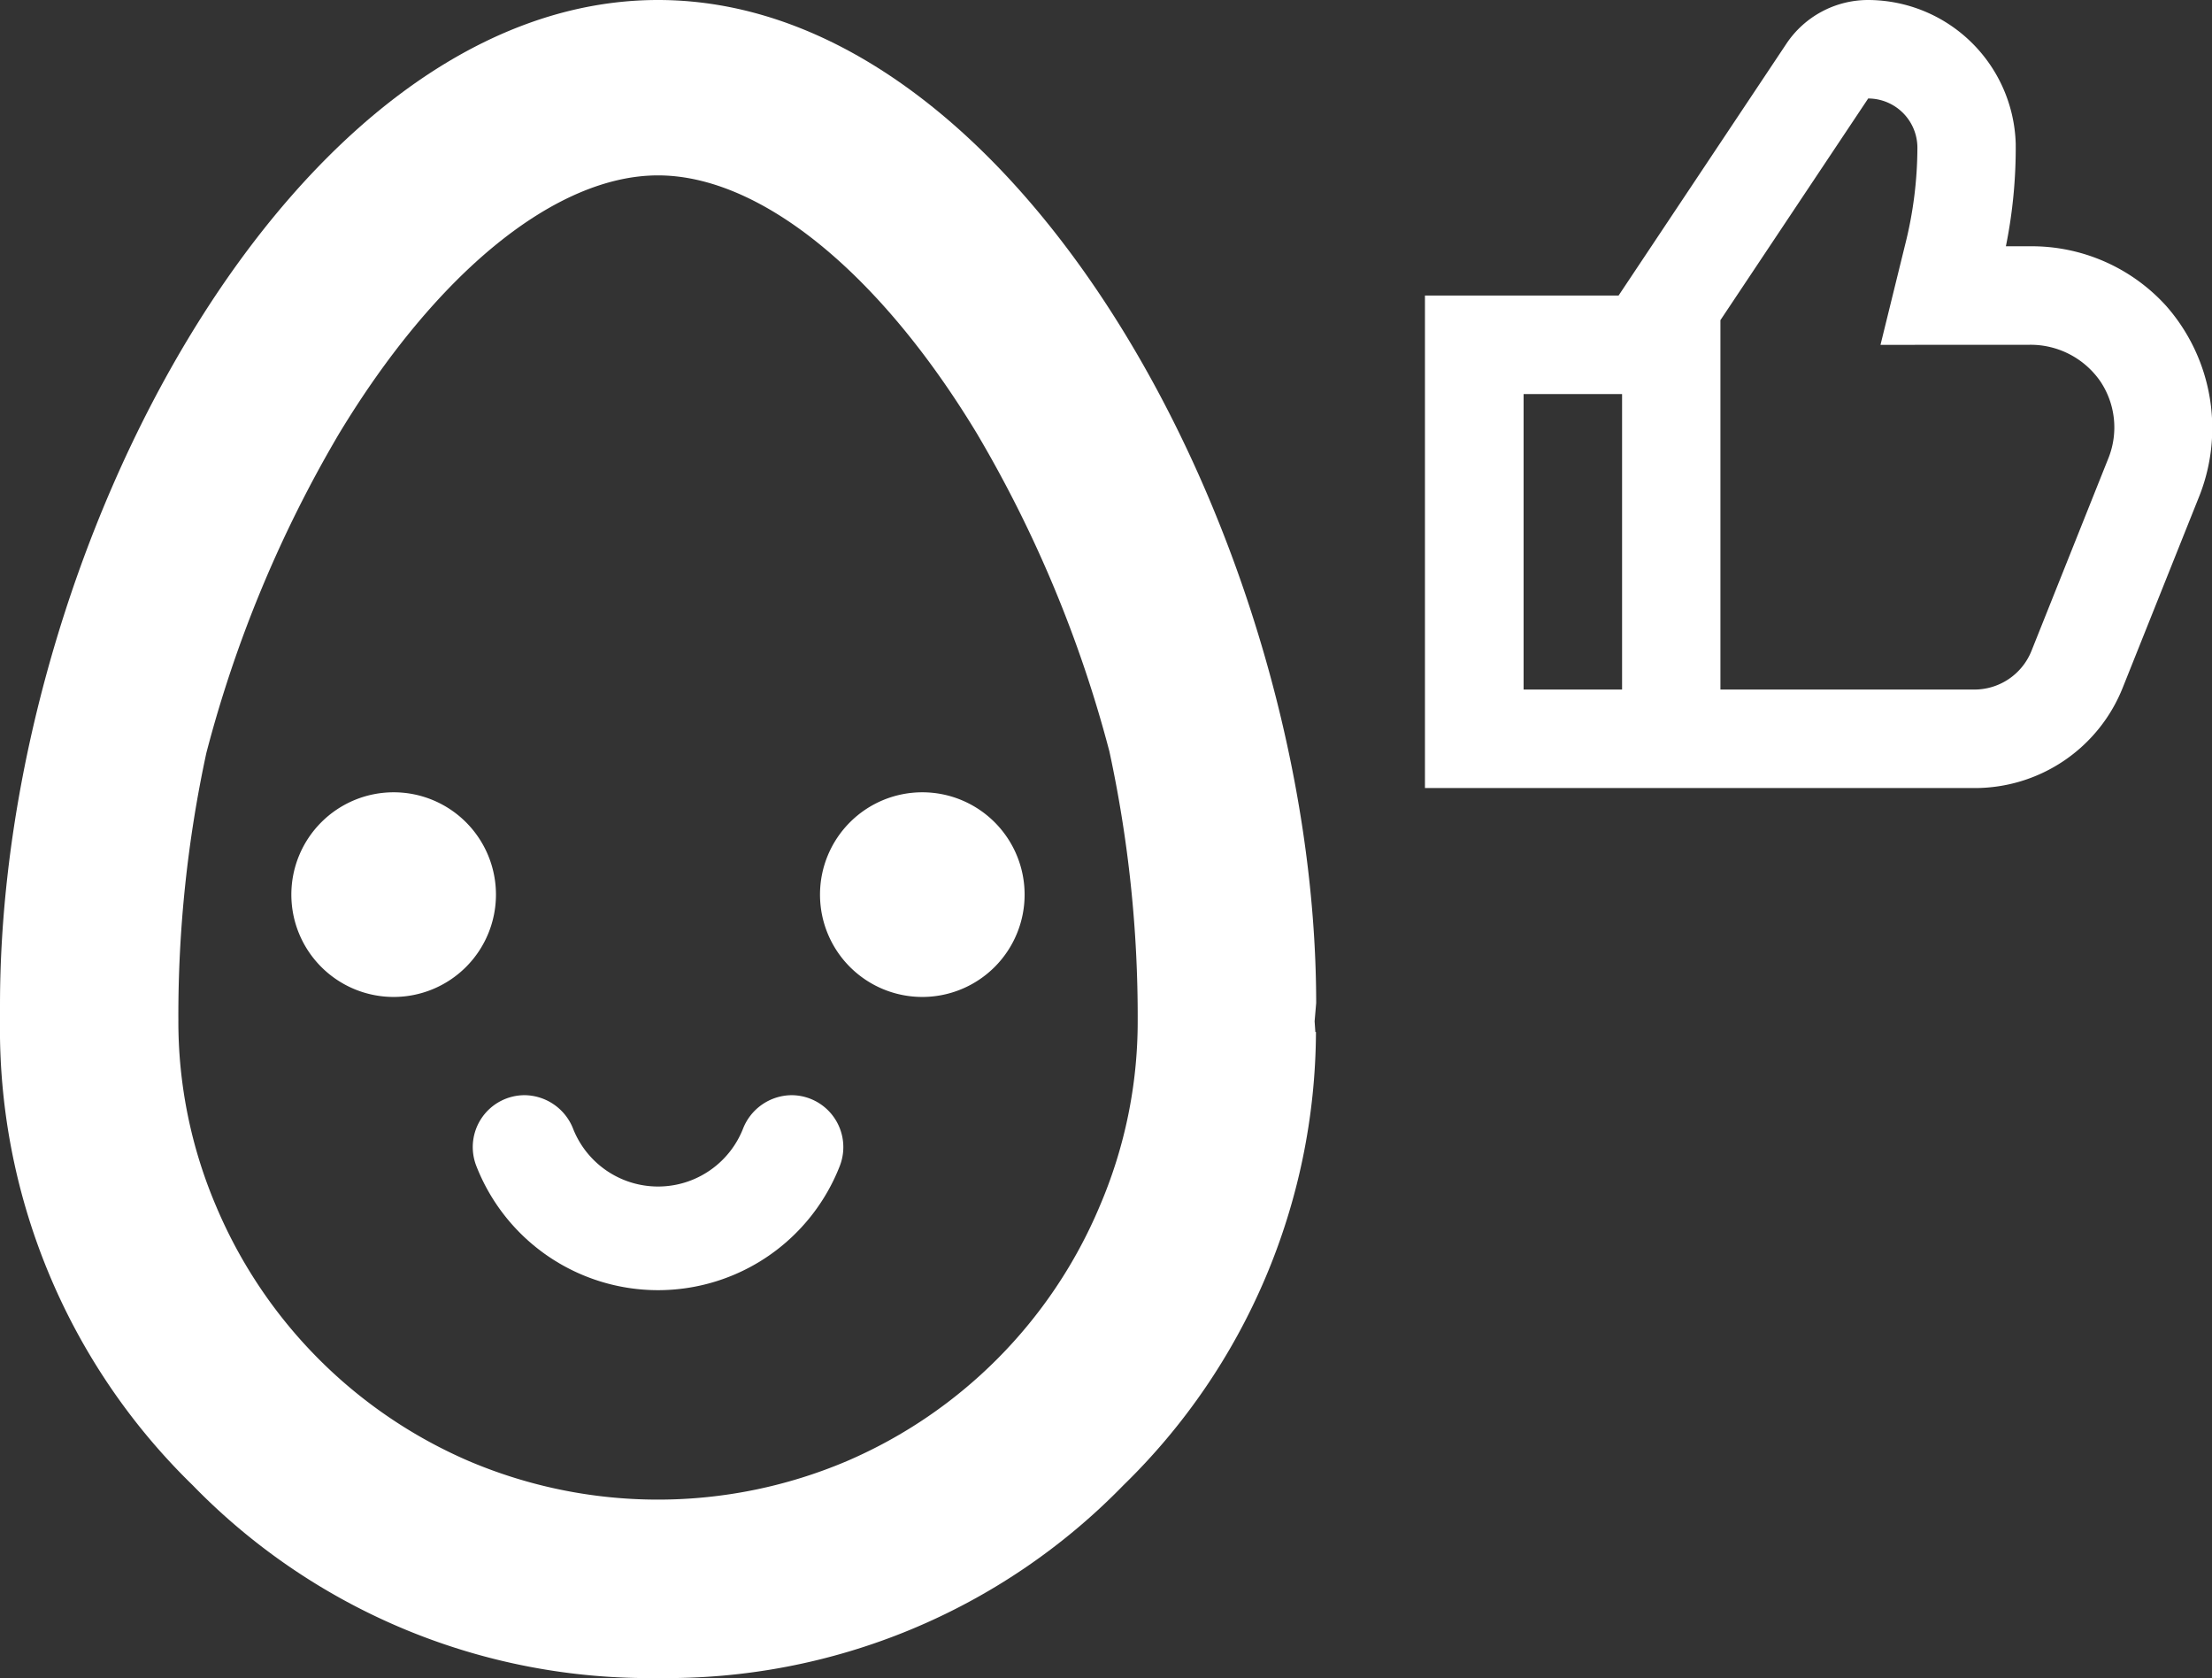 <svg xmlns="http://www.w3.org/2000/svg" xmlns:xlink="http://www.w3.org/1999/xlink" width="60.541" height="45.915" viewBox="0 0 60.541 45.915"><rect x="0" y="0" width="60.541" height="45.915" fill="#333333" stroke="none"/><defs><clipPath id="clip-path"><rect id="Rectangle_917" data-name="Rectangle 917" width="60.541" height="45.915" transform="translate(0 0)" fill="#fff"></rect></clipPath></defs><g id="Groupe_13553" data-name="Groupe 13553" transform="translate(0 0)"><g id="Groupe_13536" data-name="Groupe 13536" clip-path="url(#clip-path)"><path id="Trac&#xE9;_5733" data-name="Trac&#xE9; 5733" d="M51.129,0h0A2.69,2.69,0,0,0,48.89,1.2L44.3,8.086H39V21.563H54.032A4.358,4.358,0,0,0,58.1,18.811l2.063-5.16a5.061,5.061,0,0,0-.874-5.278,4.965,4.965,0,0,0-3.746-1.634H54.9a13.591,13.591,0,0,0,.269-2.809A4.052,4.052,0,0,0,51.129,0M41.7,10.782h2.695v8.086H41.7ZM55.541,9.434a2.321,2.321,0,0,1,1.951,1.011,2.267,2.267,0,0,1,.215,2.089L55.6,17.81a1.684,1.684,0,0,1-1.566,1.058H47.087V8.76l4.044-6.065a1.348,1.348,0,0,1,1.347,1.348A10.9,10.9,0,0,1,52.141,6.7l-.673,2.736Z" fill="#fff"></path><path id="Trac&#xE9;_5734" data-name="Trac&#xE9; 5734" d="M18.01,0C8.034,0,0,15.043,0,27.5v.407A17.428,17.428,0,0,0,5.275,40.641,17.421,17.421,0,0,0,18.01,45.915a17.428,17.428,0,0,0,12.736-5.274,17.409,17.409,0,0,0,5.271-12.4L36,28.235l-.02-.291.043-.5C36.012,15.034,27.977,0,18.01,0M31.138,27.932A12.823,12.823,0,0,1,30.1,33a13.129,13.129,0,0,1-6.925,6.981,13.222,13.222,0,0,1-10.337,0A13.152,13.152,0,0,1,5.913,33a12.858,12.858,0,0,1-1.031-5.094,34,34,0,0,1,.765-7.3,34.146,34.146,0,0,1,3.631-8.737c2.676-4.427,5.94-7.07,8.731-7.07s6.057,2.643,8.732,7.069a34.083,34.083,0,0,1,3.622,8.691,34.308,34.308,0,0,1,.775,7.374" fill="#fff"></path><path id="Trac&#xE9;_5735" data-name="Trac&#xE9; 5735" d="M7.974,24.479a2.8,2.8,0,1,1,2.8,2.8,2.8,2.8,0,0,1-2.8-2.8" fill="#fff"></path><path id="Trac&#xE9;_5736" data-name="Trac&#xE9; 5736" d="M22.443,24.479a2.8,2.8,0,1,1,2.8,2.8,2.8,2.8,0,0,1-2.8-2.8" fill="#fff"></path><path id="Trac&#xE9;_5737" data-name="Trac&#xE9; 5737" d="M21.66,29.967a1.442,1.442,0,0,0-1.33.932,2.5,2.5,0,0,1-4.639,0,1.443,1.443,0,0,0-1.33-.932,1.42,1.42,0,0,0-1.327,1.93,5.339,5.339,0,0,0,9.953,0A1.421,1.421,0,0,0,21.66,29.967Z" fill="#fff"></path></g></g></svg>